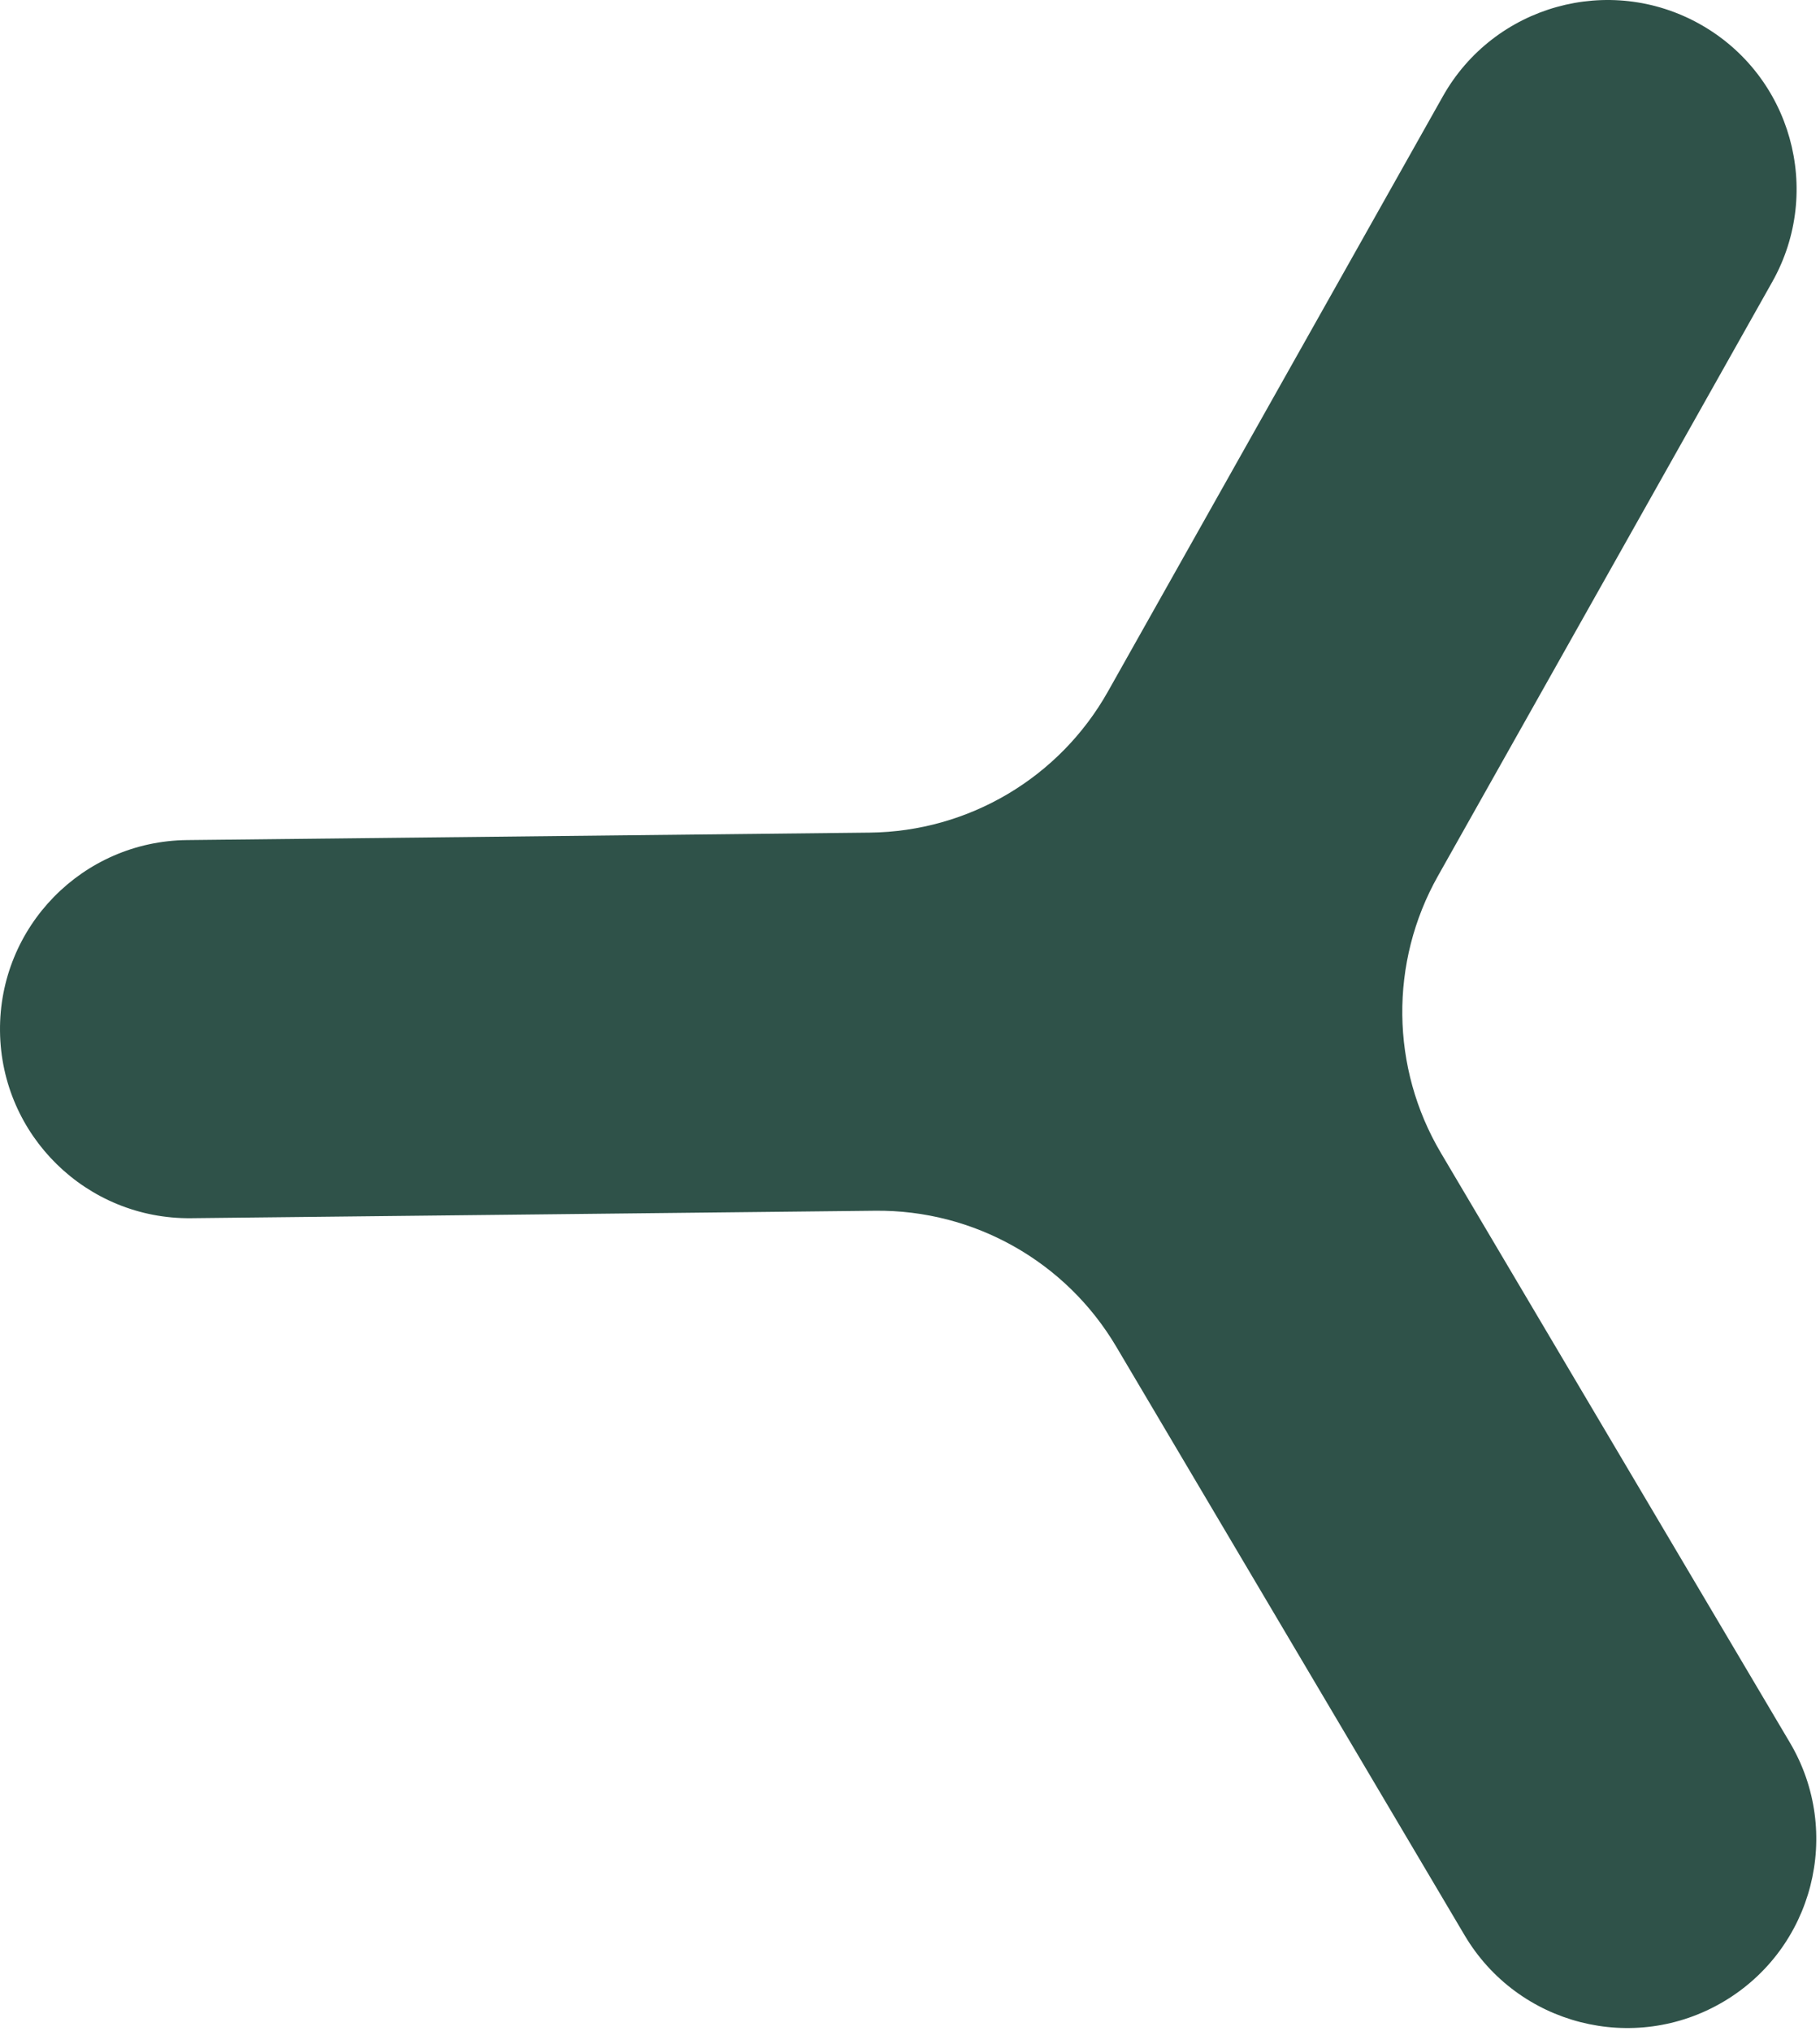 <svg width="467" height="521" viewBox="0 0 467 521" fill="none" xmlns="http://www.w3.org/2000/svg">
<path d="M286.397 345.399C273.474 323.571 249.889 310.296 224.525 310.573L49.03 312.489C22.246 312.782 0.296 291.306 0.003 264.522C-0.29 237.737 21.186 215.787 47.971 215.494L223.181 213.581C248.545 213.304 271.835 199.516 284.277 177.411L370.223 24.719C383.362 1.377 412.936 -6.895 436.278 6.244C459.62 19.383 467.892 48.957 454.753 72.299L368.946 224.743C356.503 246.848 356.799 273.911 369.721 295.739L459.276 447.012C472.921 470.062 465.298 499.809 442.248 513.455C419.199 527.1 389.451 519.476 375.806 496.427L286.397 345.399Z" fill="#2F5249"/>
</svg>
